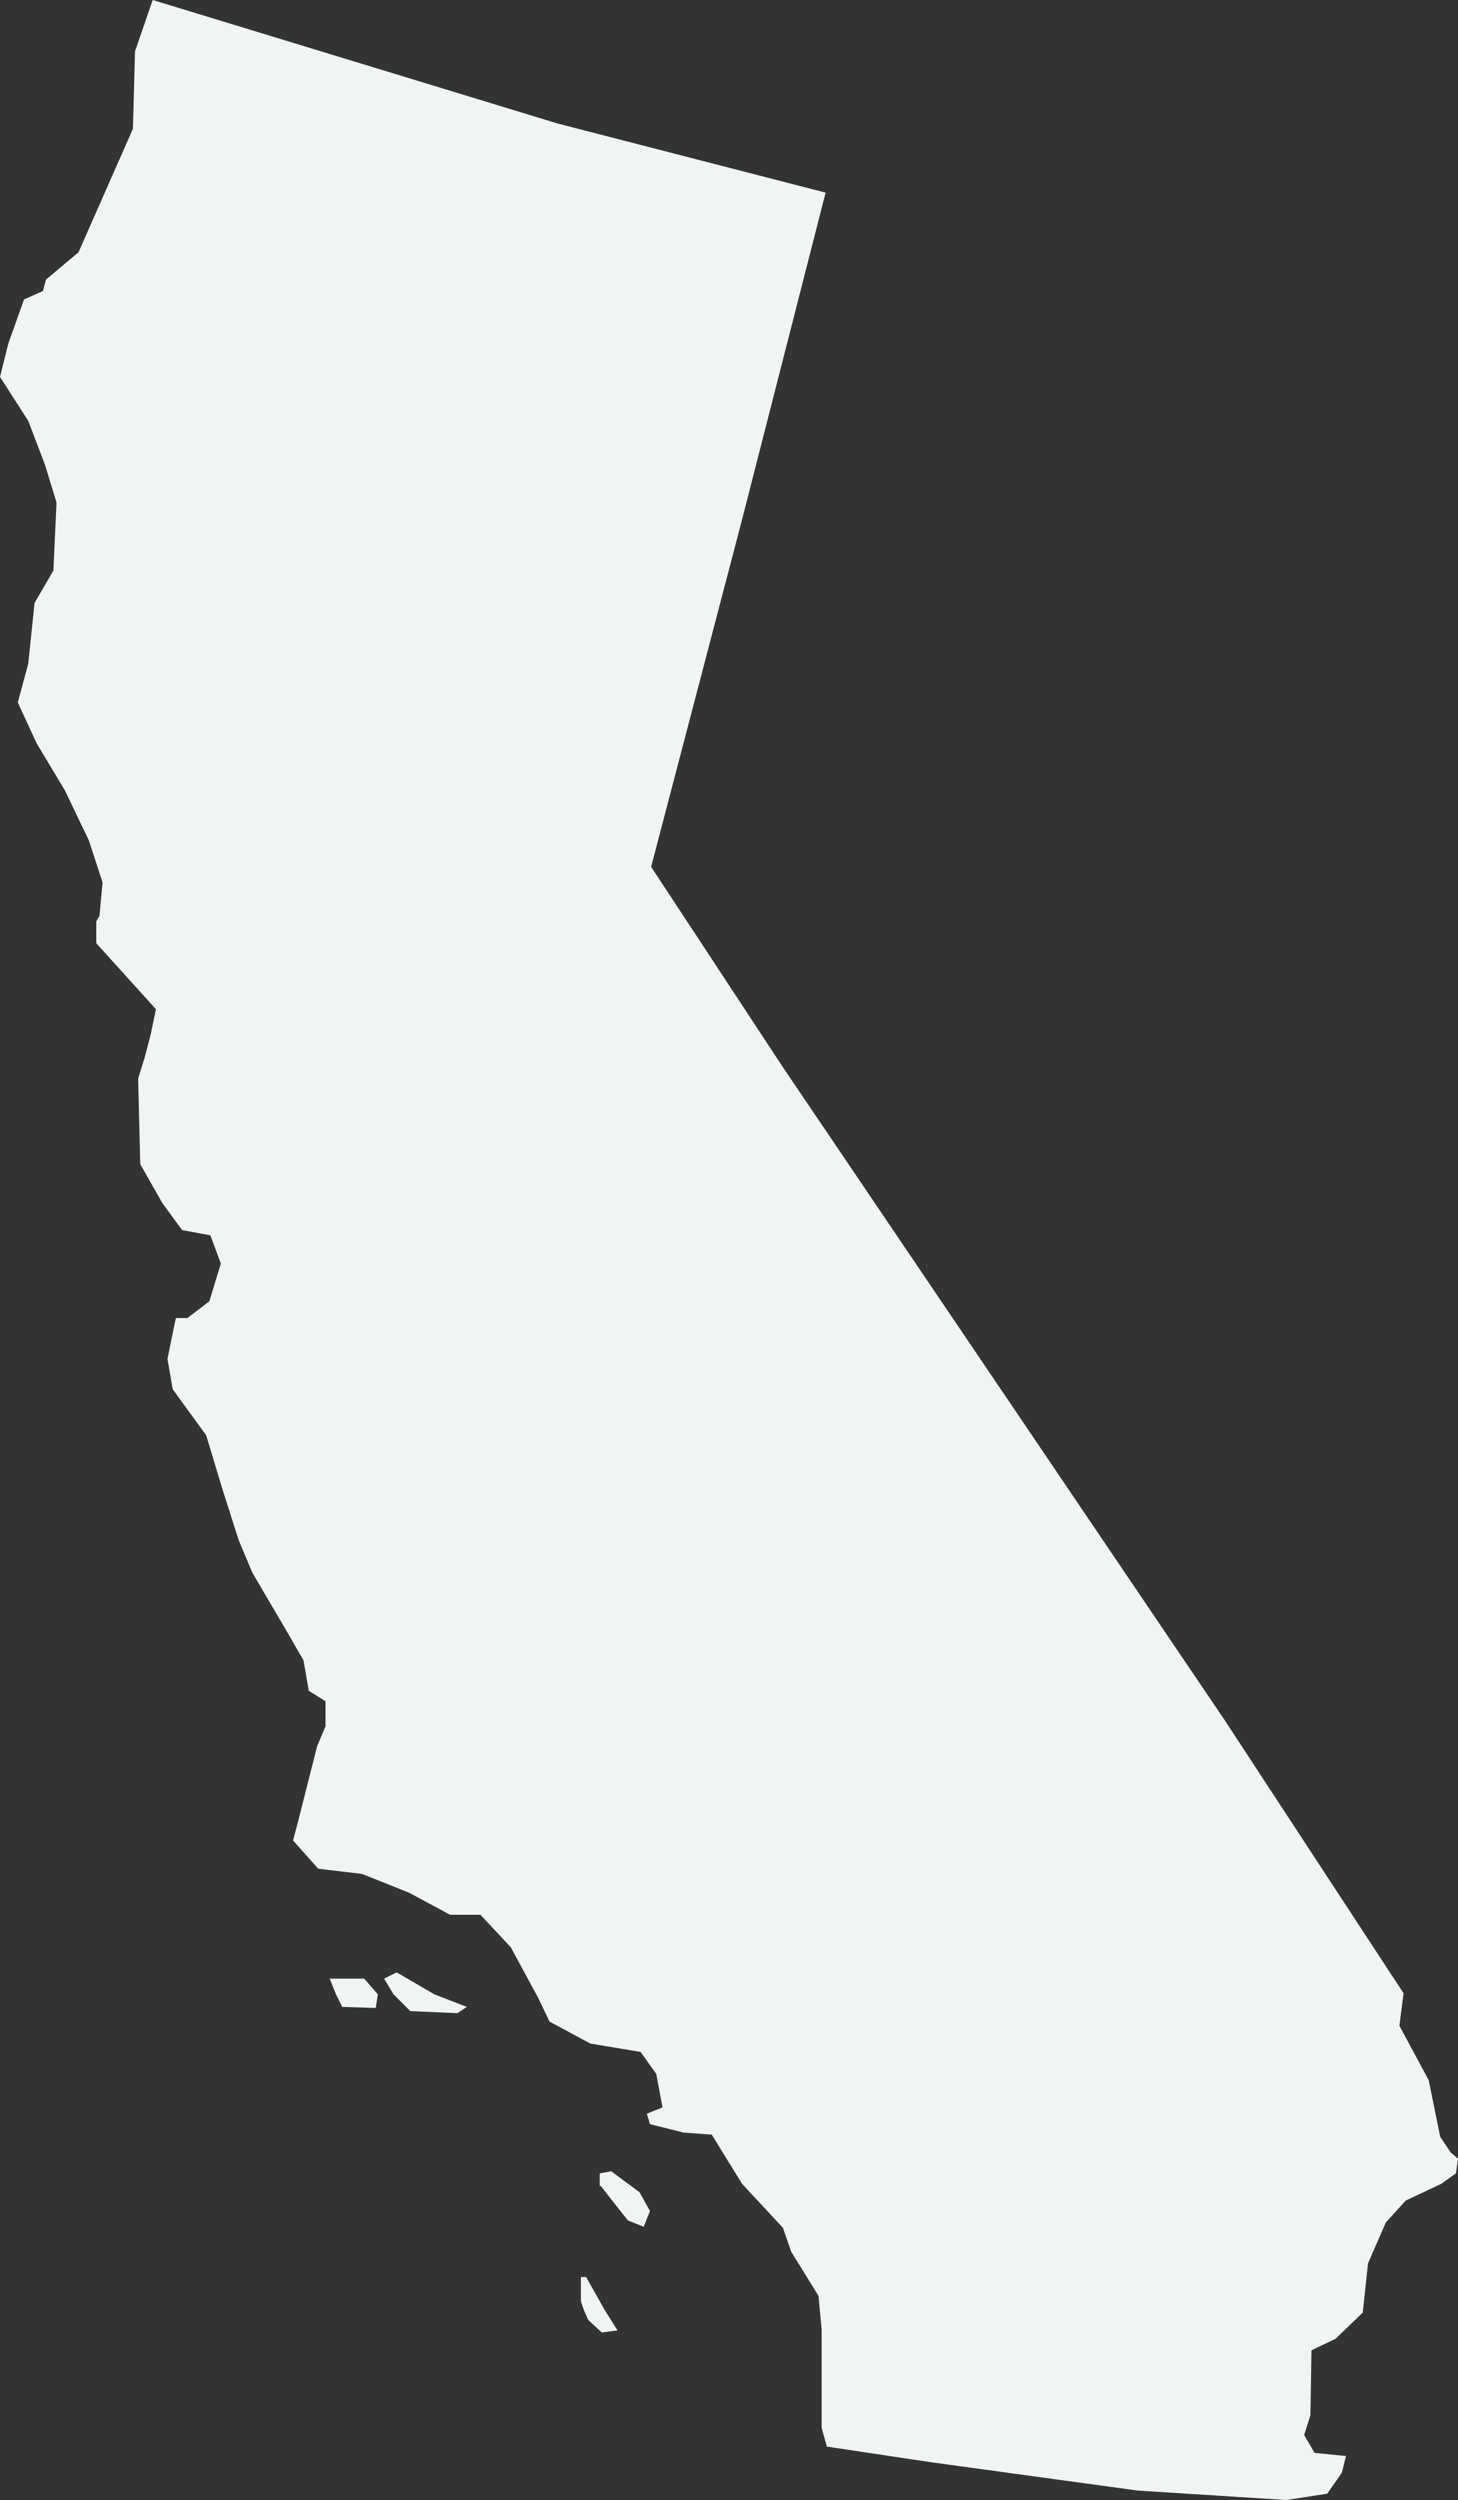 <?xml version="1.0" encoding="UTF-8"?>
<svg width="500px" height="857px" viewBox="0 0 500 857" version="1.1" xmlns="http://www.w3.org/2000/svg" xmlns:xlink="http://www.w3.org/1999/xlink">
    <rect x="0" y="0" width="500" height="857" fill="#333333" stroke="none"/>
    <!-- Generator: Sketch 49 (51002) - http://www.bohemiancoding.com/sketch -->
    <title>CA</title>
    <desc>Created with Sketch.</desc>
    <defs></defs>
    <g id="Styleguide" stroke="none" stroke-width="1" fill="none" fill-rule="evenodd">
        <g id="States" transform="translate(-60, -1425)" fill="#F0F5F2" fill-rule="nonzero">
            <path d="M450.165,2278.77 L379.454,2269.08 L343.561,2263.697 L341.766,2257.237 L341.766,2223.503 L340.689,2212.019 L331.357,2196.946 L328.485,2188.692 L314.487,2173.619 L304.078,2156.752 L294.386,2156.034 L282.9,2153.163 L281.823,2149.574 L287.207,2147.421 L285.054,2135.937 L279.67,2128.4 L262.441,2125.529 L248.442,2117.993 L244.494,2109.739 L235.162,2092.513 L224.752,2081.387 L214.343,2081.387 L200.345,2073.851 L184.192,2067.391 L169.117,2065.597 L160.503,2055.907 L162.297,2049.088 L168.758,2023.608 L171.63,2016.789 L171.63,2008.176 L165.887,2004.588 L164.092,1994.18 L158.708,1984.849 L146.504,1964.034 L141.838,1952.909 L136.454,1936.042 L130.711,1917.021 L119.225,1901.231 L117.43,1890.823 L120.302,1876.827 L124.25,1876.827 L131.788,1871.085 L135.736,1858.165 L132.146,1848.476 L122.455,1846.681 L115.635,1837.351 L108.098,1824.072 L107.38,1794.644 L109.533,1787.825 L111.687,1779.571 L113.482,1770.958 L93.022,1748.349 L93.022,1740.812 L94.099,1739.018 L95.176,1727.534 L90.51,1713.179 L82.254,1695.953 L72.563,1679.803 L66.102,1665.807 L69.691,1652.528 L71.845,1631.714 L78.306,1620.588 L79.383,1597.261 L75.434,1584.342 L69.691,1569.269 L60,1554.196 L62.872,1542.712 L68.256,1527.639 L74.716,1524.768 L75.793,1520.82 L86.92,1511.49 L105.585,1469.142 L106.303,1442.585 L112.369,1425 L251.242,1467.348 L343.13,1491.034 L314.415,1603.362 L283.295,1722.151 L328.629,1791.055 L479.957,2014.636 L541.335,2108.303 L539.899,2119.428 L549.95,2138.09 L553.898,2157.469 L557.487,2162.853 L560,2165.006 L559.282,2170.03 L554.257,2173.619 L542.053,2179.361 L535.233,2186.897 L529.131,2200.894 L527.337,2217.761 L518.004,2226.733 L509.749,2230.68 L509.39,2252.931 L507.236,2259.75 L510.826,2265.851 L521.594,2266.927 L520.158,2272.669 L515.133,2279.847 L501.134,2282 L450.165,2278.77 Z M184.91,2103.279 L189.576,2108.662 L188.859,2113.327 L177.373,2112.969 L175.219,2108.662 L173.065,2103.279 L184.91,2103.279 Z M191.73,2103.279 L196.037,2101.126 L208.959,2108.662 L220.086,2112.969 L216.856,2115.122 L200.704,2114.404 L194.961,2108.662 L191.73,2103.279 Z M266.03,2174.337 L272.491,2182.591 L275.363,2186.18 L280.747,2188.333 L282.9,2182.95 L279.311,2176.49 L269.62,2169.312 L265.671,2170.03 L265.671,2174.337 L266.03,2174.337 Z M261.005,2205.559 L267.466,2217.043 L271.773,2223.862 L266.389,2224.58 L261.723,2220.273 C261.723,2220.273 259.21,2214.89 259.21,2213.454 C259.21,2212.019 259.21,2205.559 259.21,2205.559 L261.005,2205.559 Z" id="CA"></path>
        </g>
    </g>
</svg>